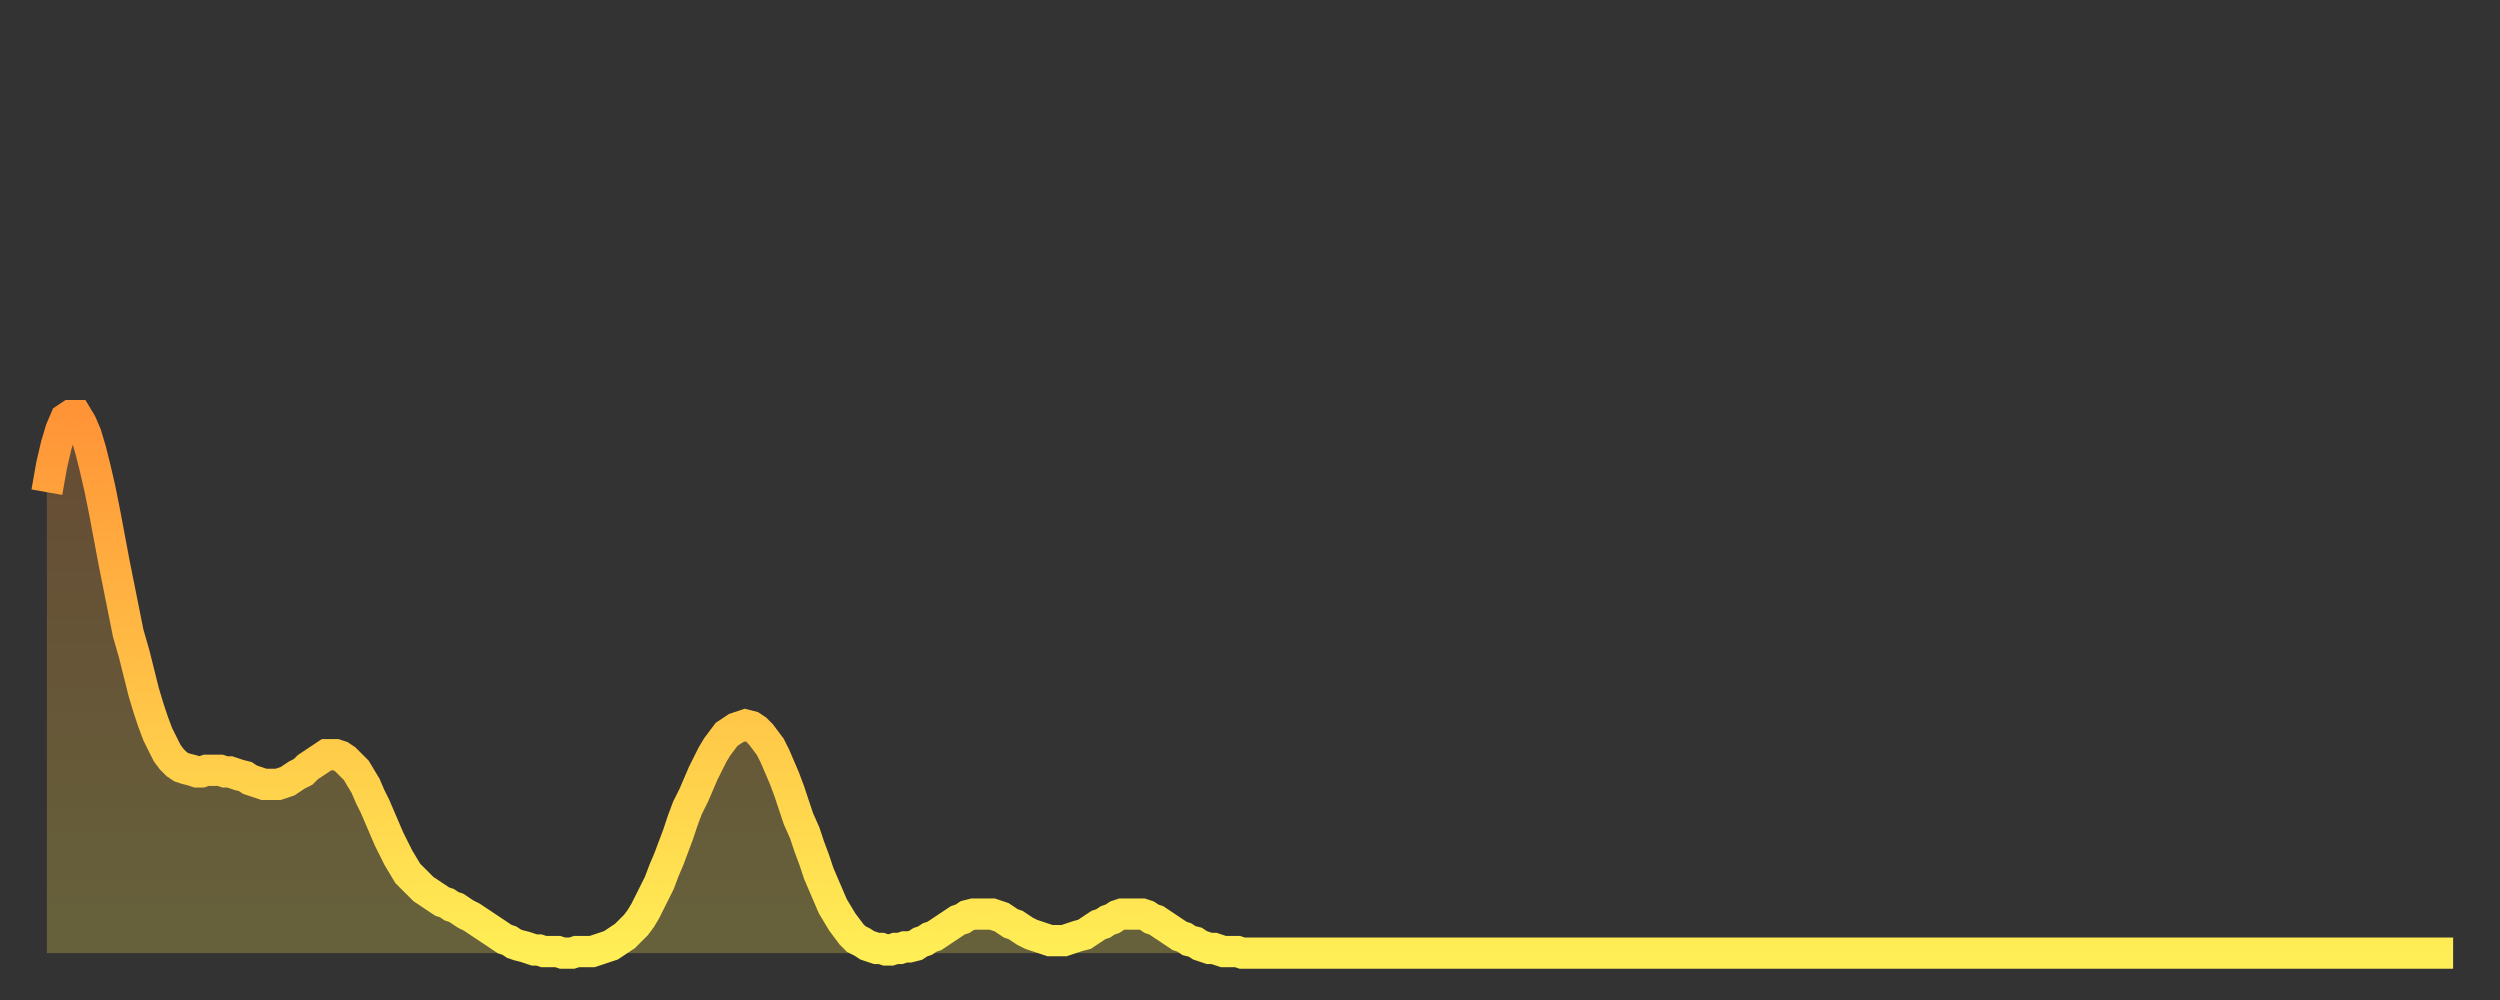 <?xml version="1.0" encoding="utf-8" ?>
<svg baseProfile="full" height="64" version="1.1" width="160" xmlns="http://www.w3.org/2000/svg" xmlns:ev="http://www.w3.org/2001/xml-events" xmlns:xlink="http://www.w3.org/1999/xlink"><rect width="100%" height="100%" fill="#333333" stroke="none"/><defs><linearGradient id="id182316" x1="0" x2="0" y1="0" y2="1"><stop offset="0%" stop-color="#ff9437" /><stop offset="50%" stop-color="#ffc146" /><stop offset="100%" stop-color="#ffee55" /></linearGradient></defs><g transform="translate(3,3)"><g><path d="M 0.0 28.5 0.3 26.8 0.6 25.5 0.9 24.5 1.2 23.8 1.5 23.6 1.9 23.6 2.2 24.1 2.5 24.8 2.8 25.8 3.1 27.0 3.4 28.3 3.7 29.8 4.0 31.4 4.3 33.0 4.6 34.5 4.9 36.0 5.2 37.5 5.6 38.9 5.9 40.1 6.2 41.3 6.5 42.3 6.8 43.2 7.1 44.0 7.4 44.6 7.7 45.2 8.0 45.6 8.3 45.9 8.6 46.1 8.9 46.2 9.3 46.3 9.6 46.4 9.9 46.4 10.2 46.3 10.5 46.3 10.8 46.3 11.1 46.3 11.4 46.4 11.7 46.4 12.0 46.5 12.3 46.6 12.7 46.7 13.0 46.9 13.3 47.0 13.6 47.1 13.9 47.2 14.2 47.2 14.5 47.2 14.8 47.2 15.1 47.1 15.4 47.0 15.7 46.8 16.0 46.6 16.4 46.4 16.7 46.1 17.0 45.9 17.3 45.7 17.6 45.5 17.9 45.3 18.2 45.3 18.5 45.3 18.8 45.4 19.1 45.6 19.4 45.9 19.8 46.3 20.1 46.8 20.4 47.3 20.7 48.0 21.0 48.6 21.3 49.3 21.6 50.0 21.9 50.7 22.2 51.3 22.5 51.9 22.8 52.4 23.1 52.9 23.5 53.3 23.8 53.6 24.1 53.9 24.4 54.1 24.7 54.3 25.0 54.5 25.3 54.7 25.6 54.8 25.9 55.0 26.2 55.1 26.5 55.3 26.8 55.5 27.2 55.7 27.5 55.9 27.8 56.1 28.1 56.3 28.4 56.5 28.7 56.7 29.0 56.9 29.3 57.1 29.6 57.2 29.9 57.4 30.2 57.5 30.6 57.6 30.9 57.7 31.2 57.8 31.5 57.8 31.8 57.9 32.1 57.9 32.4 57.9 32.7 57.9 33.0 58.0 33.3 58.0 33.6 58.0 33.9 57.9 34.3 57.9 34.6 57.9 34.9 57.9 35.2 57.8 35.5 57.7 35.8 57.6 36.1 57.5 36.4 57.3 36.7 57.1 37.0 56.9 37.3 56.6 37.7 56.2 38.0 55.8 38.3 55.3 38.6 54.7 38.9 54.1 39.2 53.5 39.5 52.7 39.8 52.0 40.1 51.2 40.4 50.4 40.7 49.5 41.0 48.7 41.4 47.9 41.7 47.2 42.0 46.5 42.3 45.9 42.6 45.3 42.9 44.8 43.2 44.4 43.5 44.0 43.8 43.8 44.1 43.6 44.4 43.5 44.7 43.4 45.1 43.5 45.4 43.7 45.7 44.0 46.0 44.4 46.3 44.8 46.6 45.4 46.9 46.1 47.2 46.8 47.5 47.6 47.8 48.5 48.1 49.4 48.5 50.3 48.8 51.2 49.1 52.0 49.4 52.9 49.7 53.6 50.0 54.3 50.3 55.0 50.6 55.5 50.9 56.0 51.2 56.4 51.5 56.8 51.8 57.1 52.2 57.3 52.5 57.5 52.8 57.6 53.1 57.7 53.4 57.7 53.7 57.8 54.0 57.8 54.3 57.7 54.6 57.7 54.9 57.6 55.2 57.6 55.6 57.5 55.9 57.3 56.2 57.2 56.5 57.0 56.8 56.9 57.1 56.7 57.4 56.5 57.7 56.3 58.0 56.1 58.3 55.9 58.6 55.8 58.9 55.6 59.3 55.5 59.6 55.5 59.9 55.5 60.2 55.5 60.5 55.5 60.8 55.6 61.1 55.7 61.4 55.9 61.7 56.1 62.0 56.2 62.3 56.4 62.6 56.6 63.0 56.8 63.3 56.9 63.6 57.0 63.9 57.1 64.2 57.2 64.5 57.2 64.8 57.2 65.1 57.2 65.4 57.1 65.7 57.0 66.0 56.9 66.4 56.8 66.7 56.6 67.0 56.4 67.3 56.2 67.6 56.1 67.9 55.9 68.2 55.8 68.5 55.6 68.8 55.5 69.1 55.5 69.4 55.5 69.7 55.5 70.1 55.5 70.4 55.6 70.7 55.8 71.0 55.9 71.3 56.1 71.6 56.3 71.9 56.5 72.2 56.7 72.5 56.9 72.8 57.0 73.1 57.2 73.5 57.3 73.8 57.5 74.1 57.6 74.4 57.7 74.7 57.7 75.0 57.8 75.3 57.9 75.6 57.9 75.9 57.9 76.2 57.9 76.5 58.0 76.8 58.0 77.2 58.0 77.5 58.0 77.8 58.0 78.1 58.0 78.4 58.0 78.7 58.0 79.0 58.0 79.3 58.0 79.6 58.0 79.9 58.0 80.2 58.0 80.5 58.0 80.9 58.0 81.2 58.0 81.5 58.0 81.8 58.0 82.1 58.0 82.4 58.0 82.7 58.0 83.0 58.0 83.3 58.0 83.6 58.0 83.9 58.0 84.3 58.0 84.6 58.0 84.9 58.0 85.2 58.0 85.5 58.0 85.8 58.0 86.1 58.0 86.4 58.0 86.7 58.0 87.0 58.0 87.3 58.0 87.6 58.0 88.0 58.0 88.3 58.0 88.6 58.0 88.9 58.0 89.2 58.0 89.5 58.0 89.8 58.0 90.1 58.0 90.4 58.0 90.7 58.0 91.0 58.0 91.4 58.0 91.7 58.0 92.0 58.0 92.3 58.0 92.6 58.0 92.9 58.0 93.2 58.0 93.5 58.0 93.8 58.0 94.1 58.0 94.4 58.0 94.7 58.0 95.1 58.0 95.4 58.0 95.7 58.0 96.0 58.0 96.3 58.0 96.6 58.0 96.9 58.0 97.2 58.0 97.5 58.0 97.8 58.0 98.1 58.0 98.4 58.0 98.8 58.0 99.1 58.0 99.4 58.0 99.7 58.0 100.0 58.0 100.3 58.0 100.6 58.0 100.9 58.0 101.2 58.0 101.5 58.0 101.8 58.0 102.2 58.0 102.5 58.0 102.8 58.0 103.1 58.0 103.4 58.0 103.7 58.0 104.0 58.0 104.3 58.0 104.6 58.0 104.9 58.0 105.2 58.0 105.5 58.0 105.9 58.0 106.2 58.0 106.5 58.0 106.8 58.0 107.1 58.0 107.4 58.0 107.7 58.0 108.0 58.0 108.3 58.0 108.6 58.0 108.9 58.0 109.3 58.0 109.6 58.0 109.9 58.0 110.2 58.0 110.5 58.0 110.8 58.0 111.1 58.0 111.4 58.0 111.7 58.0 112.0 58.0 112.3 58.0 112.6 58.0 113.0 58.0 113.3 58.0 113.6 58.0 113.9 58.0 114.2 58.0 114.5 58.0 114.8 58.0 115.1 58.0 115.4 58.0 115.7 58.0 116.0 58.0 116.3 58.0 116.7 58.0 117.0 58.0 117.3 58.0 117.6 58.0 117.9 58.0 118.2 58.0 118.5 58.0 118.8 58.0 119.1 58.0 119.4 58.0 119.7 58.0 120.1 58.0 120.4 58.0 120.7 58.0 121.0 58.0 121.3 58.0 121.6 58.0 121.9 58.0 122.2 58.0 122.5 58.0 122.8 58.0 123.1 58.0 123.4 58.0 123.8 58.0 124.1 58.0 124.4 58.0 124.7 58.0 125.0 58.0 125.3 58.0 125.6 58.0 125.9 58.0 126.2 58.0 126.5 58.0 126.8 58.0 127.2 58.0 127.5 58.0 127.8 58.0 128.1 58.0 128.4 58.0 128.7 58.0 129.0 58.0 129.3 58.0 129.6 58.0 129.9 58.0 130.2 58.0 130.5 58.0 130.9 58.0 131.2 58.0 131.5 58.0 131.8 58.0 132.1 58.0 132.4 58.0 132.7 58.0 133.0 58.0 133.3 58.0 133.6 58.0 133.9 58.0 134.2 58.0 134.6 58.0 134.9 58.0 135.2 58.0 135.5 58.0 135.8 58.0 136.1 58.0 136.4 58.0 136.7 58.0 137.0 58.0 137.3 58.0 137.6 58.0 138.0 58.0 138.3 58.0 138.6 58.0 138.9 58.0 139.2 58.0 139.5 58.0 139.8 58.0 140.1 58.0 140.4 58.0 140.7 58.0 141.0 58.0 141.3 58.0 141.7 58.0 142.0 58.0 142.3 58.0 142.6 58.0 142.9 58.0 143.2 58.0 143.5 58.0 143.8 58.0 144.1 58.0 144.4 58.0 144.7 58.0 145.1 58.0 145.4 58.0 145.7 58.0 146.0 58.0 146.3 58.0 146.6 58.0 146.9 58.0 147.2 58.0 147.5 58.0 147.8 58.0 148.1 58.0 148.4 58.0 148.8 58.0 149.1 58.0 149.4 58.0 149.7 58.0 150.0 58.0 150.3 58.0 150.6 58.0 150.9 58.0 151.2 58.0 151.5 58.0 151.8 58.0 152.1 58.0 152.5 58.0 152.8 58.0 153.1 58.0 153.4 58.0 153.7 58.0 154.0 58.0" fill="none" id="graph-curve" opacity="1" stroke="url(#id182316)" stroke-width="2" /><path d="M 0 58 L 0.0 28.5 0.3 26.8 0.6 25.5 0.9 24.5 1.2 23.8 1.5 23.6 1.9 23.6 2.2 24.1 2.5 24.8 2.8 25.8 3.1 27.0 3.4 28.3 3.7 29.8 4.0 31.4 4.3 33.0 4.6 34.5 4.9 36.0 5.2 37.5 5.6 38.9 5.9 40.1 6.2 41.3 6.5 42.3 6.8 43.2 7.1 44.0 7.4 44.6 7.7 45.2 8.0 45.6 8.3 45.9 8.6 46.1 8.9 46.2 9.3 46.3 9.6 46.4 9.9 46.4 10.2 46.3 10.5 46.3 10.8 46.3 11.1 46.3 11.4 46.4 11.7 46.4 12.0 46.5 12.3 46.6 12.7 46.7 13.0 46.9 13.3 47.0 13.6 47.1 13.9 47.2 14.2 47.2 14.5 47.2 14.8 47.2 15.1 47.1 15.4 47.0 15.7 46.8 16.0 46.6 16.4 46.4 16.7 46.1 17.0 45.9 17.3 45.7 17.6 45.5 17.9 45.3 18.2 45.3 18.5 45.3 18.8 45.4 19.1 45.6 19.4 45.9 19.8 46.3 20.1 46.8 20.4 47.3 20.7 48.0 21.0 48.6 21.3 49.3 21.6 50.0 21.9 50.7 22.2 51.3 22.5 51.9 22.8 52.4 23.1 52.9 23.5 53.3 23.8 53.6 24.1 53.9 24.4 54.1 24.7 54.3 25.0 54.5 25.3 54.7 25.6 54.8 25.9 55.0 26.2 55.1 26.5 55.3 26.8 55.5 27.2 55.7 27.5 55.9 27.8 56.1 28.1 56.3 28.4 56.5 28.7 56.7 29.0 56.9 29.3 57.1 29.6 57.2 29.9 57.4 30.2 57.5 30.6 57.6 30.9 57.7 31.2 57.8 31.5 57.8 31.8 57.9 32.1 57.9 32.4 57.9 32.7 57.9 33.0 58.0 33.3 58.0 33.6 58.0 33.9 57.9 34.3 57.9 34.6 57.9 34.9 57.9 35.2 57.8 35.5 57.7 35.8 57.6 36.1 57.5 36.4 57.3 36.7 57.1 37.0 56.9 37.3 56.6 37.7 56.2 38.0 55.8 38.3 55.3 38.6 54.7 38.9 54.1 39.2 53.5 39.5 52.7 39.8 52.0 40.1 51.2 40.4 50.4 40.7 49.5 41.0 48.7 41.4 47.9 41.7 47.2 42.0 46.5 42.3 45.9 42.6 45.3 42.9 44.8 43.2 44.4 43.5 44.0 43.8 43.8 44.1 43.6 44.4 43.5 44.7 43.4 45.1 43.5 45.4 43.7 45.7 44.0 46.0 44.4 46.3 44.8 46.6 45.4 46.9 46.1 47.2 46.8 47.5 47.6 47.8 48.5 48.1 49.4 48.5 50.3 48.8 51.2 49.1 52.0 49.4 52.9 49.7 53.6 50.0 54.3 50.3 55.0 50.6 55.5 50.9 56.0 51.2 56.4 51.5 56.8 51.8 57.1 52.2 57.3 52.5 57.5 52.8 57.6 53.1 57.7 53.4 57.7 53.7 57.8 54.0 57.8 54.3 57.7 54.6 57.7 54.9 57.6 55.2 57.6 55.6 57.5 55.9 57.3 56.2 57.2 56.5 57.0 56.8 56.9 57.1 56.7 57.4 56.5 57.7 56.3 58.0 56.1 58.3 55.9 58.6 55.8 58.9 55.6 59.3 55.5 59.6 55.5 59.9 55.5 60.2 55.5 60.5 55.5 60.8 55.6 61.1 55.7 61.4 55.9 61.7 56.1 62.0 56.2 62.3 56.4 62.6 56.6 63.0 56.8 63.3 56.9 63.6 57.0 63.9 57.1 64.2 57.2 64.5 57.2 64.8 57.2 65.1 57.2 65.4 57.1 65.7 57.0 66.0 56.9 66.4 56.8 66.7 56.6 67.0 56.4 67.3 56.2 67.6 56.1 67.9 55.9 68.2 55.8 68.5 55.6 68.8 55.5 69.1 55.5 69.4 55.5 69.7 55.5 70.1 55.5 70.4 55.6 70.7 55.8 71.0 55.9 71.3 56.1 71.6 56.3 71.9 56.5 72.2 56.7 72.5 56.9 72.8 57.0 73.1 57.2 73.5 57.3 73.8 57.5 74.1 57.6 74.4 57.7 74.7 57.7 75.0 57.8 75.3 57.9 75.6 57.9 75.9 57.9 76.2 57.9 76.5 58.0 76.8 58.0 77.2 58.0 77.5 58.0 77.8 58.0 78.1 58.0 78.4 58.0 78.7 58.0 79.0 58.0 79.3 58.0 79.6 58.0 79.9 58.0 80.2 58.0 80.5 58.0 80.9 58.0 81.2 58.0 81.5 58.0 81.8 58.0 82.1 58.0 82.4 58.0 82.7 58.0 83.0 58.0 83.3 58.0 83.6 58.0 83.9 58.0 84.3 58.0 84.6 58.0 84.9 58.0 85.2 58.0 85.5 58.0 85.8 58.0 86.1 58.0 86.4 58.0 86.7 58.0 87.0 58.0 87.3 58.0 87.6 58.0 88.0 58.0 88.3 58.0 88.6 58.0 88.9 58.0 89.2 58.0 89.5 58.0 89.8 58.0 90.1 58.0 90.4 58.0 90.7 58.0 91.0 58.0 91.4 58.0 91.7 58.0 92.0 58.0 92.3 58.0 92.6 58.0 92.9 58.0 93.2 58.0 93.5 58.0 93.8 58.0 94.1 58.0 94.4 58.0 94.7 58.0 95.1 58.0 95.4 58.0 95.7 58.0 96.0 58.0 96.3 58.0 96.6 58.0 96.9 58.0 97.2 58.0 97.5 58.0 97.8 58.0 98.1 58.0 98.4 58.0 98.8 58.0 99.1 58.0 99.4 58.0 99.7 58.0 100.0 58.0 100.3 58.0 100.6 58.0 100.9 58.0 101.2 58.0 101.5 58.0 101.8 58.0 102.2 58.0 102.5 58.0 102.8 58.0 103.1 58.0 103.4 58.0 103.7 58.0 104.0 58.0 104.3 58.0 104.6 58.0 104.9 58.0 105.2 58.0 105.5 58.0 105.9 58.0 106.2 58.0 106.5 58.0 106.8 58.0 107.1 58.0 107.4 58.0 107.7 58.0 108.0 58.0 108.3 58.0 108.6 58.0 108.9 58.0 109.3 58.0 109.6 58.0 109.9 58.0 110.2 58.0 110.5 58.0 110.8 58.0 111.1 58.0 111.4 58.0 111.7 58.0 112.0 58.0 112.3 58.0 112.6 58.0 113.0 58.0 113.3 58.0 113.6 58.0 113.9 58.0 114.2 58.0 114.5 58.0 114.8 58.0 115.1 58.0 115.4 58.0 115.7 58.0 116.0 58.0 116.3 58.0 116.7 58.0 117.0 58.0 117.3 58.0 117.6 58.0 117.9 58.0 118.2 58.0 118.5 58.0 118.8 58.0 119.1 58.0 119.4 58.0 119.7 58.0 120.1 58.0 120.4 58.0 120.7 58.0 121.0 58.0 121.3 58.0 121.6 58.0 121.9 58.0 122.2 58.0 122.5 58.0 122.8 58.0 123.1 58.0 123.4 58.0 123.8 58.0 124.1 58.0 124.4 58.0 124.7 58.0 125.0 58.0 125.3 58.0 125.6 58.0 125.9 58.0 126.2 58.0 126.5 58.0 126.8 58.0 127.2 58.0 127.5 58.0 127.8 58.0 128.1 58.0 128.4 58.0 128.7 58.0 129.0 58.0 129.3 58.0 129.6 58.0 129.9 58.0 130.2 58.0 130.5 58.0 130.9 58.0 131.2 58.0 131.5 58.0 131.8 58.0 132.1 58.0 132.4 58.0 132.7 58.0 133.0 58.0 133.3 58.0 133.6 58.0 133.9 58.0 134.2 58.0 134.6 58.0 134.9 58.0 135.2 58.0 135.5 58.0 135.8 58.0 136.1 58.0 136.4 58.0 136.7 58.0 137.0 58.0 137.3 58.0 137.6 58.0 138.0 58.0 138.3 58.0 138.6 58.0 138.9 58.0 139.2 58.0 139.5 58.0 139.8 58.0 140.1 58.0 140.4 58.0 140.7 58.0 141.0 58.0 141.3 58.0 141.7 58.0 142.0 58.0 142.3 58.0 142.6 58.0 142.9 58.0 143.2 58.0 143.5 58.0 143.8 58.0 144.1 58.0 144.4 58.0 144.7 58.0 145.1 58.0 145.4 58.0 145.7 58.0 146.0 58.0 146.3 58.0 146.6 58.0 146.9 58.0 147.2 58.0 147.5 58.0 147.8 58.0 148.1 58.0 148.4 58.0 148.8 58.0 149.1 58.0 149.4 58.0 149.7 58.0 150.0 58.0 150.3 58.0 150.6 58.0 150.9 58.0 151.2 58.0 151.5 58.0 151.8 58.0 152.1 58.0 152.5 58.0 152.8 58.0 153.1 58.0 153.4 58.0 153.7 58.0 154.0 58.0 154 58" fill="url(#id182316)" fill-opacity=".25" id="graph-shadow" /></g></g></svg>